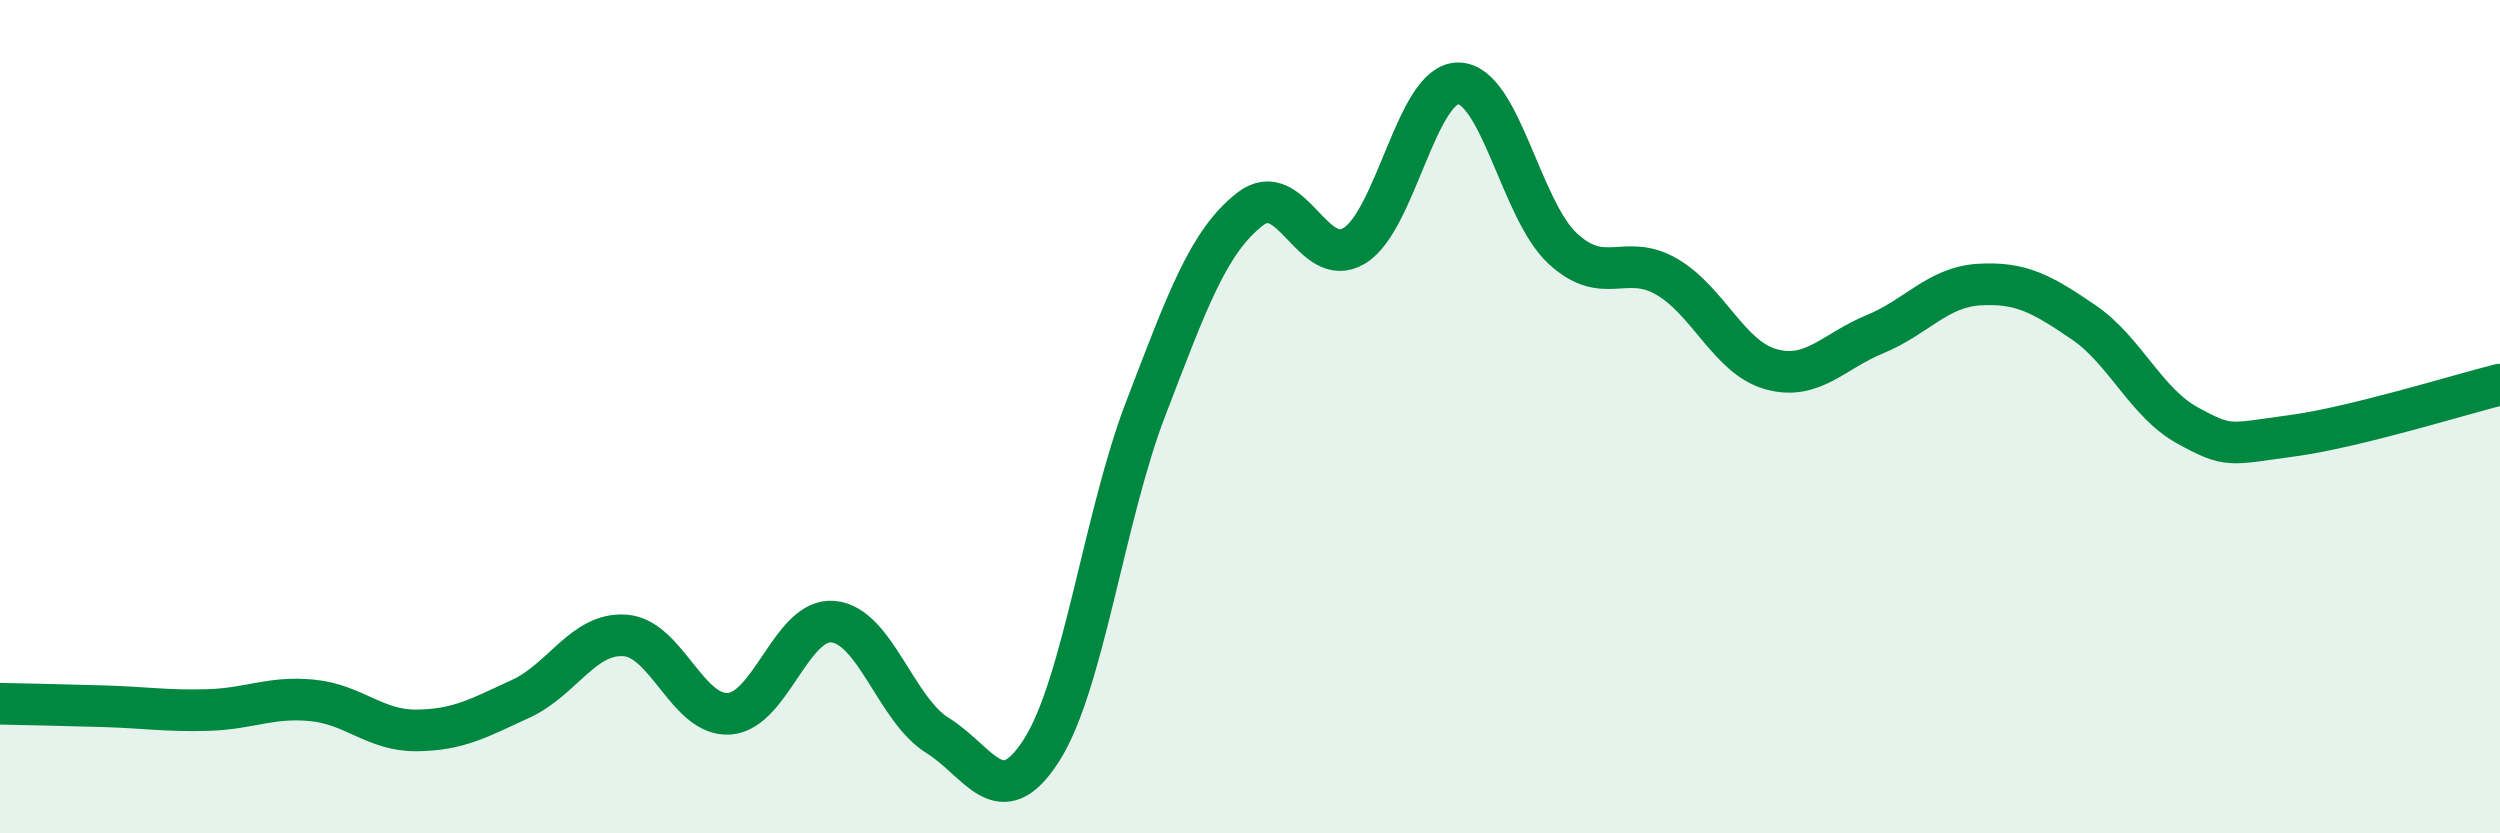 
    <svg width="60" height="20" viewBox="0 0 60 20" xmlns="http://www.w3.org/2000/svg">
      <path
        d="M 0,16.89 C 0.5,16.9 1.5,16.92 2.5,16.95 C 3.5,16.98 4,17.07 5,17.04 C 6,17.01 6.5,16.71 7.5,16.81 C 8.5,16.91 9,17.54 10,17.53 C 11,17.52 11.5,17.23 12.5,16.77 C 13.5,16.31 14,15.18 15,15.25 C 16,15.32 16.5,17.2 17.5,17.13 C 18.5,17.06 19,14.82 20,14.92 C 21,15.02 21.5,17.03 22.5,17.65 C 23.5,18.27 24,19.57 25,18 C 26,16.43 26.5,12.4 27.5,9.8 C 28.5,7.2 29,5.8 30,5.02 C 31,4.24 31.5,6.5 32.5,5.9 C 33.5,5.3 34,1.99 35,2 C 36,2.01 36.5,5.03 37.5,5.96 C 38.5,6.89 39,6.06 40,6.64 C 41,7.22 41.5,8.58 42.5,8.86 C 43.5,9.14 44,8.43 45,8.02 C 46,7.61 46.5,6.89 47.5,6.83 C 48.5,6.77 49,7.05 50,7.73 C 51,8.41 51.5,9.66 52.5,10.21 C 53.5,10.76 53.5,10.66 55,10.46 C 56.5,10.26 59,9.48 60,9.23L60 20L0 20Z"
        fill="#008740"
        opacity="0.1"
        stroke-linecap="round"
        stroke-linejoin="round"
      />
      <path
        d="M 0,16.89 C 0.5,16.9 1.5,16.92 2.5,16.95 C 3.5,16.98 4,17.07 5,17.04 C 6,17.01 6.5,16.71 7.5,16.81 C 8.5,16.91 9,17.54 10,17.53 C 11,17.52 11.5,17.23 12.5,16.77 C 13.5,16.31 14,15.18 15,15.25 C 16,15.32 16.5,17.2 17.5,17.13 C 18.5,17.06 19,14.82 20,14.92 C 21,15.02 21.5,17.03 22.5,17.65 C 23.5,18.27 24,19.57 25,18 C 26,16.43 26.5,12.4 27.5,9.8 C 28.5,7.2 29,5.8 30,5.02 C 31,4.24 31.5,6.5 32.5,5.9 C 33.5,5.3 34,1.99 35,2 C 36,2.01 36.5,5.03 37.5,5.96 C 38.5,6.89 39,6.06 40,6.64 C 41,7.22 41.5,8.58 42.5,8.86 C 43.5,9.14 44,8.43 45,8.02 C 46,7.61 46.5,6.89 47.5,6.83 C 48.5,6.77 49,7.05 50,7.73 C 51,8.41 51.5,9.66 52.5,10.21 C 53.5,10.76 53.5,10.66 55,10.46 C 56.5,10.26 59,9.48 60,9.23"
        stroke="#008740"
        stroke-width="1"
        fill="none"
        stroke-linecap="round"
        stroke-linejoin="round"
      />
    </svg>
  